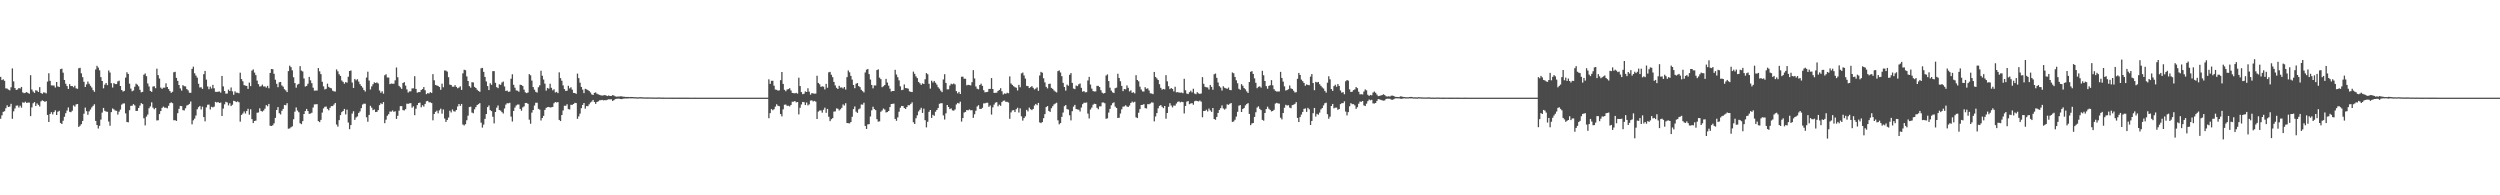 <?xml version="1.0" encoding="UTF-8"?>
<svg xmlns="http://www.w3.org/2000/svg" width="1920" height="150">
  <path d="M0 59.027h1v32.153H0zM1 61.494h1v27.056H1zM2 60.918h1v25.003H2zM3 62.069h1v23.311H3zM4 67.850h1v15.276H4zM5 68.036h1v12.837H5zM6 68.815h1v13.363H6zM7 69.353h1v12.486H7zM8 67.040h1v12.680H8zM9 52.549h1v38.695H9zM10 62.489h1v23.026H10zM11 67.616h1v15.671H11zM12 69.082h1v12.064H12zM13 68.711h1v12.303H13zM14 67.592h1v14.992H14zM15 67.976h1v13.178H15zM16 66.758h1v15.924H16zM17 70.953h1v7.615H17zM18 71.586h1v7.350H18zM19 71.198h1v6.869H19zM20 70.698h1v8.338H20zM21 71.398h1v7.327H21zM22 72.003h1v6.778H22zM23 57.742h1v31.432H23zM24 68.757h1v13.713H24zM25 70.368h1v8.948H25zM26 71.396h1v7.013H26zM27 69.349h1v12.053H27zM28 69.635h1v9.828H28zM29 70.639h1v9.901H29zM30 66.927h1v14.822H30zM31 71.449h1v6.425H31zM32 72.017h1v5.032H32zM33 70.968h1v6.652H33zM34 71.126h1v7.108H34zM35 71.740h1v5.947H35zM36 62.664h1v25.616H36zM37 56.251h1v37.459H37zM38 62.099h1v25.406H38zM39 65.610h1v20.565H39zM40 65.632h1v22.247H40zM41 65.698h1v20.359H41zM42 67.250h1v17.488H42zM43 62.974h1v25.339H43zM44 66.350h1v19.476H44zM45 66.824h1v18.256H45zM46 53.093h1v41.309H46zM47 52.731h1v42.520H47zM48 55.786h1v36.923H48zM49 61.427h1v28.271H49zM50 64.331h1v22.626H50zM51 66.110h1v18.804H51zM52 68.279h1v14.278H52zM53 64.609h1v21.248H53zM54 66.121h1v20.039H54zM55 66.096h1v18.965H55zM56 67.023h1v13.946H56zM57 65.779h1v16.091H57zM58 67.827h1v12.342H58zM59 68.221h1v11.639H59zM60 52.426h1v45.075H60zM61 52.091h1v44.434H61zM62 56.314h1v39.039H62zM63 59.283h1v33.586H63zM64 62.810h1v24.540H64zM65 66.811h1v15.811H65zM66 64.797h1v20.591H66zM67 62.625h1v25.545H67zM68 64.317h1v21.253H68zM69 65.855h1v18.259H69zM70 67.250h1v15.229H70zM71 69.207h1v12.060H71zM72 70.524h1v9.554H72zM73 53.370h1v39.509H73zM74 50.519h1v45.536H74zM75 51.903h1v46.791H75zM76 54.021h1v42.577H76zM77 59.225h1v32.648H77zM78 62.220h1v24.260H78zM79 67.850h1v15.051H79zM80 65.018h1v20.083H80zM81 63.736h1v21.983H81zM82 65.364h1v20.509H82zM83 54.094h1v39.222H83zM84 55.679h1v40.877H84zM85 63.882h1v22.249H85zM86 67.229h1v16.072H86zM87 63.857h1v20.178H87zM88 64.548h1v20.329H88zM89 64.583h1v20.489H89zM90 62.494h1v25.516H90zM91 61.939h1v23.827H91zM92 66.033h1v18.122H92zM93 69.142h1v11.184H93zM94 70.304h1v9.215H94zM95 69.773h1v9.631H95zM96 59.573h1v27.539H96zM97 55.495h1v38.194H97zM98 56.802h1v37.143H98zM99 64.256h1v20.357H99zM100 68.036h1v13.290H100zM101 70.077h1v11.111H101zM102 69.462h1v10.512H102zM103 66.589h1v14.333H103zM104 64.282h1v20.902H104zM105 65.007h1v20.150H105zM106 66.307h1v16.662H106zM107 68.961h1v12.147H107zM108 70.899h1v8.325H108zM109 70.570h1v9.379H109zM110 57.413h1v33.419H110zM111 56.424h1v39.885H111zM112 58.522h1v31.045H112zM113 64.077h1v23.886H113zM114 66.393h1v16.759H114zM115 69.839h1v11.890H115zM116 70.571h1v8.034H116zM117 66.435h1v16.269H117zM118 66.244h1v17.685H118zM119 67.717h1v15.194H119zM120 52.728h1v39.811H120zM121 57.723h1v34.633H121zM122 60.317h1v27.262H122zM123 67.270h1v18.018H123zM124 68.268h1v14.593H124zM125 67.324h1v14.565H125zM126 67.349h1v15.332H126zM127 63.980h1v18.734H127zM128 66.816h1v16.389H128zM129 68.428h1v12.838H129zM130 69.925h1v9.280H130zM131 71.274h1v7.306H131zM132 70.464h1v8.807H132zM133 55.475h1v36.913H133zM134 55.166h1v37.149H134zM135 59.806h1v33.056H135zM136 62.107h1v24.854H136zM137 65.268h1v18.328H137zM138 67.877h1v13.476H138zM139 69.598h1v11.935H139zM140 65.369h1v19.197H140zM141 66.187h1v18.650H141zM142 66.363h1v16.763H142zM143 68.380h1v12.660H143zM144 69.378h1v11.152H144zM145 71.222h1v8.567H145zM146 71.252h1v6.749H146zM147 52.887h1v42.591H147zM148 51.181h1v41.218H148zM149 56.265h1v34.809H149zM150 58.085h1v30.621H150zM151 59.637h1v24.302H151zM152 64.317h1v17.996H152zM153 67.165h1v14.216H153zM154 67.043h1v17.046H154zM155 68.237h1v13.707H155zM156 57.002h1v32.895H156zM157 54.494h1v38.688H157zM158 61.128h1v21.371H158zM159 66.415h1v13.998H159zM160 68.497h1v11.826H160zM161 66.572h1v17.491H161zM162 67.981h1v14.033H162zM163 65.176h1v17.321H163zM164 67.794h1v14.099H164zM165 70.484h1v7.735H165zM166 70.603h1v8.128H166zM167 70.380h1v7.964H167zM168 70.221h1v8.888H168zM169 71.142h1v7.664H169zM170 58.316h1v30.768H170zM171 66.355h1v17.069H171zM172 69.893h1v10.218H172zM173 71.921h1v6.258H173zM174 71.802h1v6.903H174zM175 68.799h1v12.168H175zM176 69.884h1v9.428H176zM177 67.197h1v14.241H177zM178 70.139h1v10.283H178zM179 72.774h1v4.638H179zM180 70.132h1v7.585H180zM181 71.160h1v7.260H181zM182 71.214h1v6.680H182zM183 71.604h1v6.928H183zM184 55.822h1v37.610H184zM185 60.747h1v27.546H185zM186 62.400h1v24.805H186zM187 65.394h1v20.202H187zM188 65.783h1v21.395H188zM189 65.991h1v19.314H189zM190 68.229h1v15.352H190zM191 63.443h1v24.623H191zM192 66.156h1v17.746H192zM193 54.219h1v37.278H193zM194 53.275h1v41.229H194zM195 55.773h1v37.160H195zM196 57.708h1v34.916H196zM197 61.895h1v24.673H197zM198 64.598h1v21.783H198zM199 66.462h1v16.717H199zM200 66.195h1v19.054H200zM201 64.991h1v20.738H201zM202 66.404h1v18.460H202zM203 66.347h1v17.104H203zM204 67.275h1v13.450H204zM205 65.963h1v15.640H205zM206 67.804h1v12.030H206zM207 56.005h1v40.581H207zM208 52.993h1v43.773H208zM209 53.120h1v43.069H209zM210 56.694h1v38.020H210zM211 61.213h1v29.318H211zM212 64.336h1v20.151H212zM213 66.966h1v15.242H213zM214 63.174h1v23.778H214zM215 62.946h1v24.959H215zM216 65.638h1v19.443H216zM217 66.555h1v17.033H217zM218 68.492h1v12.095H218zM219 69.405h1v11.418H219zM220 70.684h1v8.558H220zM221 54.635h1v44.249H221zM222 50.449h1v48.139H222zM223 51.565h1v46.175H223zM224 54.036h1v43.011H224zM225 59.355h1v32.256H225zM226 63.774h1v22.006H226zM227 67.327h1v15.190H227zM228 64.986h1v19.951H228zM229 64.346h1v21.856H229zM230 50.771h1v43.907H230zM231 54.212h1v41.145H231zM232 54.880h1v38.132H232zM233 60.283h1v27.277H233zM234 66.468h1v18.823H234zM235 65.991h1v17.664H235zM236 64.307h1v20.985H236zM237 59.049h1v28.391H237zM238 61.688h1v25.489H238zM239 63.913h1v22.691H239zM240 67.338h1v15.272H240zM241 69.615h1v10.580H241zM242 69.529h1v10.578H242zM243 69.504h1v10.469H243zM244 52.265h1v40.766H244zM245 54.761h1v39.014H245zM246 56.948h1v35.121H246zM247 62.787h1v23.672H247zM248 66.308h1v16.943H248zM249 68.651h1v13.357H249zM250 68.174h1v13.639H250zM251 64.270h1v19.339H251zM252 66.708h1v18.023H252zM253 67.464h1v15.325H253zM254 67.859h1v13.625H254zM255 69.649h1v11.815H255zM256 70.145h1v10.141H256zM257 70.323h1v8.740H257zM258 53.299h1v42.325H258zM259 54.763h1v42.498H259zM260 57.029h1v35.254H260zM261 58.333h1v30.084H261zM262 61.812h1v24.306H262zM263 62.871h1v22.358H263zM264 64.301h1v19.384H264zM265 63.036h1v24.833H265zM266 63.495h1v20.732H266zM267 58.951h1v35.175H267zM268 54.529h1v44.719H268zM269 54.094h1v41.960H269zM270 63.403h1v23.821H270zM271 67.522h1v17.937H271zM272 60.634h1v31.413H272zM273 61.697h1v28.525H273zM274 60.841h1v28.532H274zM275 62.652h1v24.086H275zM276 64.611h1v20.918H276zM277 66.017h1v17.076H277zM278 67.298h1v12.965H278zM279 69.128h1v10.491H279zM280 70.324h1v9.353H280zM281 59.566h1v30.473H281zM282 55.027h1v38.483H282zM283 61.873h1v26.380H283zM284 68.711h1v12.555H284zM285 66.373h1v16.370H285zM286 64.666h1v19.931H286zM287 63.255h1v20.824H287zM288 63.726h1v22.331H288zM289 63.276h1v22.619H289zM290 64.084h1v20.474H290zM291 69.490h1v11.278H291zM292 71.202h1v8.110H292zM293 70.116h1v9.848H293zM294 71.920h1v6.466H294zM295 57.820h1v36.813H295zM296 57.015h1v34.913H296zM297 59.512h1v29.369H297zM298 59.566h1v28.123H298zM299 64.629h1v21.018H299zM300 64.165h1v21.590H300zM301 64.289h1v20.565H301zM302 64.313h1v21.591H302zM303 61.683h1v23.760H303zM304 51.821h1v39.541H304zM305 59.358h1v29.602H305zM306 65.968h1v19.008H306zM307 67.071h1v14.446H307zM308 68.240h1v13.257H308zM309 63.766h1v20.806H309zM310 63.088h1v21.736H310zM311 65.753h1v18.104H311zM312 68.661h1v10.936H312zM313 71.088h1v8.657H313zM314 70.197h1v9.166H314zM315 70.164h1v9.063H315zM316 67.870h1v14.796H316zM317 67.852h1v13.815H317zM318 58.538h1v29.948H318zM319 68.324h1v15.184H319zM320 71.151h1v9.570H320zM321 70.774h1v8.307H321zM322 70.717h1v8.062H322zM323 69.113h1v13.330H323zM324 68.405h1v12.432H324zM325 66.885h1v14.992H325zM326 69.267h1v10.540H326zM327 72.289h1v5.473H327zM328 71.544h1v5.903H328zM329 71.772h1v6.807H329zM330 70.773h1v7.772H330zM331 71.350h1v7.800H331zM332 56.945h1v35.466H332zM333 61.622h1v25.916H333zM334 65.245h1v20.674H334zM335 65.644h1v19.360H335zM336 66.012h1v21.011H336zM337 66.806h1v17.917H337zM338 68.992h1v14.444H338zM339 64.278h1v23.007H339zM340 67.025h1v17.023H340zM341 54.140h1v36.879H341zM342 54.203h1v39.435H342zM343 54.971h1v37.115H343zM344 59.266h1v31.015H344zM345 64.990h1v20.073H345zM346 65.282h1v21.100H346zM347 66.566h1v17.479H347zM348 66.615h1v18.832H348zM349 65.389h1v20.343H349zM350 66.699h1v17.759H350zM351 67.788h1v13.966H351zM352 67.235h1v12.628H352zM353 66.283h1v15.009H353zM354 69.039h1v10.804H354zM355 56.311h1v39.326H355zM356 53.572h1v42.792H356zM357 53.891h1v41.470H357zM358 58.678h1v33.677H358zM359 62.206h1v26.611H359zM360 66.166h1v16.054H360zM361 67.342h1v14.567H361zM362 63.147h1v23.341H362zM363 63.311h1v23.702H363zM364 66.710h1v17.244H364zM365 67.600h1v14.634H365zM366 68.913h1v11.729H366zM367 69.832h1v10.144H367zM368 70.527h1v8.688H368zM369 52.502h1v41.720H369zM370 52.147h1v45.875H370zM371 55.174h1v40.545H371zM372 59.086h1v32.198H372zM373 62.579h1v25.001H373zM374 66.090h1v16.213H374zM375 69.166h1v11.826H375zM376 63.928h1v20.674H376zM377 65.127h1v20.200H377zM378 54.621h1v35.039H378zM379 54.624h1v40.121H379zM380 63.616h1v22.387H380zM381 66.924h1v15.775H381zM382 67.699h1v13.319H382zM383 64.759h1v19.793H383zM384 65.105h1v19.839H384zM385 63.323h1v22.815H385zM386 62.601h1v24.603H386zM387 66.401h1v16.918H387zM388 69.837h1v10.513H388zM389 69.525h1v9.728H389zM390 70.504h1v8.842H390zM391 70.286h1v8.644H391zM392 60.493h1v29.033H392zM393 57.012h1v36.314H393zM394 65.121h1v20.051H394zM395 67.392h1v15.214H395zM396 69.417h1v11.577H396zM397 69.624h1v10.656H397zM398 70.432h1v9.828H398zM399 65.062h1v18.589H399zM400 65.285h1v19.754H400zM401 66.087h1v16.383H401zM402 68.886h1v12.830H402zM403 70.892h1v8.217H403zM404 71.526h1v7.526H404zM405 71.033h1v8.728H405zM406 56.911h1v34.972H406zM407 57.844h1v37.197H407zM408 61.923h1v24.564H408zM409 66.846h1v17.643H409zM410 68.876h1v12.193H410zM411 70.565h1v8.352H411zM412 71.075h1v7.822H412zM413 67.024h1v16.537H413zM414 65.560h1v18.609H414zM415 54.321h1v38.203H415zM416 58.152h1v32.495H416zM417 61.059h1v27.931H417zM418 64.277h1v20.177H418zM419 69.586h1v13.258H419zM420 67.542h1v14.729H420zM421 68.082h1v14.052H421zM422 64.327h1v18.236H422zM423 67.433h1v14.947H423zM424 69.372h1v12.746H424zM425 68.573h1v10.712H425zM426 71.015h1v7.337H426zM427 70.530h1v8.202H427zM428 71.541h1v6.827H428zM429 55.573h1v36.548H429zM430 59.986h1v33.018H430zM431 61.990h1v26.397H431zM432 65.596h1v19.250H432zM433 68.382h1v12.841H433zM434 69.847h1v11.411H434zM435 69.655h1v10.438H435zM436 65.904h1v17.925H436zM437 67.893h1v16.163H437zM438 67.033h1v13.475H438zM439 68.878h1v11.666H439zM440 71.394h1v8.473H440zM441 71.420h1v7.509H441zM442 72.074h1v7.061H442zM443 56.544h1v34.731H443zM444 60.021h1v29.396H444zM445 63.507h1v23.751H445zM446 66.786h1v16.327H446zM447 68.802h1v11.781H447zM448 71.528h1v7.575H448zM449 68.198h1v15.243H449zM450 68.596h1v12.865H450zM451 69.159h1v12.426H451zM452 69.905h1v10.243H452zM453 70.998h1v7.724H453zM454 72.488h1v5.491H454zM455 72.984h1v3.748H455zM456 71.327h1v6.984H456zM457 70.975h1v8.794H457zM458 71.987h1v6.331H458zM459 72.453h1v5.360H459zM460 72.865h1v4.186H460zM461 73.197h1v3.762H461zM462 73.437h1v3.270H462zM463 73.210h1v3.877H463zM464 73.027h1v3.858H464zM465 73.308h1v3.673H465zM466 73.766h1v2.853H466zM467 73.312h1v2.912H467zM468 73.743h1v2.610H468zM469 73.653h1v2.602H469zM470 73.065h1v4.427H470zM471 73.372h1v3.579H471zM472 74.000h1v2.131H472zM473 74.226h1v1.673H473zM474 74.149h1v1.605H474zM475 74.134h1v1.610H475zM476 73.953h1v2.057H476zM477 73.987h1v2.155H477zM478 74.251h1v1.591H478zM479 74.291h1v1.379H479zM480 74.429h1v1.176H480zM481 74.442h1v1.235H481zM482 74.428h1v1.152H482zM483 74.525h1v1.000H483zM484 74.426h1v1.136H484zM485 74.502h1v1.000H485zM486 74.566h1v1.000H486zM487 74.643h1v1.000H487zM488 74.673h1v1.000H488zM489 74.755h1v1.000H489zM490 74.738h1v1.000H490zM491 74.599h1v1.000H491zM492 74.656h1v1.000H492zM493 74.707h1v1.000H493zM494 74.787h1v1.000H494zM495 74.791h1v1.000H495zM496 74.808h1v1.000H496zM497 74.824h1v1.000H497zM498 74.781h1v1.000H498zM499 74.848h1v1.000H499zM500 74.847h1v1.000H500zM501 74.869h1v1.000H501zM502 74.884h1v1.000H502zM503 74.898h1v1.000H503zM504 74.910h1v1.000H504zM505 74.824h1v1.000H505zM506 74.876h1v1.000H506zM507 74.904h1v1.000H507zM508 74.930h1v1.000H508zM509 74.927h1v1.000H509zM510 74.938h1v1.000H510zM511 74.941h1v1.000H511zM512 74.934h1v1.000H512zM513 74.951h1v1.000H513zM514 74.949h1v1.000H514zM515 74.961h1v1.000H515zM516 74.960h1v1.000H516zM517 74.961h1v1.000H517zM518 74.972h1v1.000H518zM519 74.947h1v1.000H519zM520 74.960h1v1.000H520zM521 74.967h1v1.000H521zM522 74.976h1v1.000H522zM523 74.973h1v1.000H523zM524 74.976h1v1.000H524zM525 74.978h1v1.000H525zM526 74.977h1v1.000H526zM527 74.983h1v1.000H527zM528 74.982h1v1.000H528zM529 74.986h1v1.000H529zM530 74.988h1v1.000H530zM531 74.986h1v1.000H531zM532 74.989h1v1.000H532zM533 74.981h1v1.000H533zM534 74.986h1v1.000H534zM535 74.988h1v1.000H535zM536 74.991h1v1.000H536zM537 74.990h1v1.000H537zM538 74.992h1v1.000H538zM539 74.992h1v1.000H539zM540 74.992h1v1.000H540zM541 74.993h1v1.000H541zM542 74.994h1v1.000H542zM543 74.995h1v1.000H543zM544 74.996h1v1.000H544zM545 74.995h1v1.000H545zM546 74.993h1v1.000H546zM547 74.993h1v1.000H547zM548 74.995h1v1.000H548zM549 74.996h1v1.000H549zM550 74.997h1v1.000H550zM551 74.997h1v1.000H551zM552 74.997h1v1.000H552zM553 74.997h1v1.000H553zM554 74.997h1v1.000H554zM555 74.998h1v1.000H555zM556 74.998h1v1.000H556zM557 74.998h1v1.000H557zM558 74.998h1v1.000H558zM559 74.998h1v1.000H559zM560 74.998h1v1.000H560zM561 74.998h1v1.000H561zM562 74.998h1v1.000H562zM563 74.999h1v1.000H563zM564 74.999h1v1.000H564zM565 74.999h1v1.000H565zM566 74.999h1v1.000H566zM567 74.999h1v1.000H567zM568 74.999h1v1.000H568zM569 74.999h1v1.000H569zM570 74.999h1v1.000H570zM571 74.999h1v1.000H571zM572 74.999h1v1.000H572zM573 74.999h1v1.000H573zM574 74.999h1v1.000H574zM575 74.999h1v1.000H575zM576 74.999h1v1.000H576zM577 75.000h1v1.000H577zM578 75.000h1v1.000H578zM579 75.000h1v1.000H579zM580 75.000h1v1.000H580zM581 75.000h1v1.000H581zM582 75.000h1v1.000H582zM583 75.000h1v1.000H583zM584 75.000h1v1.000H584zM585 75.000h1v1.000H585zM586 75.000h1v1.000H586zM587 75.000h1v1.000H587zM588 75.000h1v1.000H588zM589 75.000h1v1.000H589zM590 60.920h1v29.843H590zM591 64.415h1v22.493H591zM592 62.050h1v21.739H592zM593 62.018h1v22.651H593zM594 65.791h1v18.064H594zM595 68.745h1v13.110H595zM596 68.950h1v11.109H596zM597 69.592h1v11.685H597zM598 69.374h1v12.173H598zM599 61.595h1v26.020H599zM600 55.298h1v34.103H600zM601 64.448h1v19.520H601zM602 68.953h1v11.502H602zM603 70.080h1v10.176H603zM604 68.746h1v12.569H604zM605 68.382h1v12.843H605zM606 67.716h1v13.999H606zM607 69.497h1v11.068H607zM608 71.394h1v6.752H608zM609 71.502h1v6.647H609zM610 71.699h1v5.864H610zM611 71.344h1v7.298H611zM612 71.868h1v6.459H612zM613 59.635h1v28.221H613zM614 66.084h1v16.680H614zM615 70.721h1v9.492H615zM616 72.335h1v5.932H616zM617 71.997h1v6.511H617zM618 70.200h1v10.471H618zM619 70.652h1v8.107H619zM620 67.768h1v13.170H620zM621 70.420h1v9.759H621zM622 72.705h1v4.579H622zM623 71.525h1v5.525H623zM624 71.707h1v6.201H624zM625 71.946h1v5.530H625zM626 71.902h1v6.177H626zM627 58.174h1v33.200H627zM628 63.714h1v21.980H628zM629 64.718h1v20.183H629zM630 66.670h1v18.187H630zM631 66.310h1v20.224H631zM632 66.569h1v17.749H632zM633 68.646h1v14.043H633zM634 64.419h1v22.223H634zM635 67.403h1v16.269H635zM636 55.552h1v34.101H636zM637 55.177h1v37.831H637zM638 57.414h1v34.106H638zM639 59.291h1v31.438H639zM640 62.908h1v22.811H640zM641 65.576h1v19.995H641zM642 67.428h1v15.828H642zM643 68.350h1v15.146H643zM644 65.901h1v18.945H644zM645 67.257h1v16.712H645zM646 67.147h1v15.624H646zM647 67.931h1v12.295H647zM648 66.827h1v14.207H648zM649 68.751h1v10.518H649zM650 59.263h1v35.224H650zM651 54.117h1v40.514H651zM652 55.544h1v39.238H652zM653 58.275h1v35.396H653zM654 61.150h1v28.532H654zM655 65.263h1v18.560H655zM656 67.742h1v14.003H656zM657 64.292h1v21.459H657zM658 63.756h1v22.940H658zM659 66.083h1v17.886H659zM660 66.902h1v16.407H660zM661 68.970h1v11.271H661zM662 69.988h1v10.408H662zM663 70.980h1v7.934H663zM664 55.654h1v41.053H664zM665 53.484h1v45.539H665zM666 52.954h1v42.561H666zM667 56.928h1v38.383H667zM668 61.069h1v28.376H668zM669 65.246h1v19.464H669zM670 67.833h1v14.117H670zM671 65.575h1v18.168H671zM672 65.632h1v18.935H672zM673 53.795h1v37.731H673zM674 53.265h1v40.153H674zM675 59.607h1v33.590H675zM676 60.754h1v25.059H676zM677 66.972h1v17.885H677zM678 66.238h1v17.091H678zM679 65.338h1v18.767H679zM680 60.576h1v25.782H680zM681 63.376h1v22.678H681zM682 65.777h1v19.495H682zM683 68.119h1v14.115H683zM684 70.246h1v9.635H684zM685 69.881h1v9.864H685zM686 69.869h1v9.694H686zM687 53.587h1v37.729H687zM688 57.263h1v35.514H688zM689 59.301h1v30.839H689zM690 61.732h1v24.080H690zM691 66.283h1v16.442H691zM692 69.244h1v12.130H692zM693 68.929h1v12.556H693zM694 64.877h1v18.073H694zM695 67.642h1v16.064H695zM696 67.760h1v14.477H696zM697 68.082h1v12.713H697zM698 70.144h1v10.707H698zM699 70.502h1v9.287H699zM700 70.732h1v7.879H700zM701 55.014h1v38.887H701zM702 56.675h1v38.580H702zM703 58.664h1v32.188H703zM704 60.011h1v28.543H704zM705 62.926h1v22.657H705zM706 63.972h1v20.309H706zM707 65.203h1v17.603H707zM708 64.022h1v22.717H708zM709 64.503h1v18.975H709zM710 60.878h1v31.447H710zM711 56.127h1v41.715H711zM712 57.035h1v36.531H712zM713 64.338h1v21.576H713zM714 68.044h1v16.416H714zM715 61.942h1v28.627H715zM716 63.319h1v24.851H716zM717 62.145h1v26.773H717zM718 63.541h1v22.249H718zM719 64.986h1v19.514H719zM720 66.990h1v16.002H720zM721 68.073h1v11.638H721zM722 69.582h1v9.721H722zM723 70.752h1v8.500H723zM724 61.018h1v27.623H724zM725 56.965h1v34.821H725zM726 63.676h1v23.381H726zM727 68.614h1v12.033H727zM728 68.605h1v13.557H728zM729 65.703h1v18.106H729zM730 64.298h1v18.960H730zM731 64.717h1v20.072H731zM732 64.122h1v20.886H732zM733 64.808h1v19.269H733zM734 69.976h1v10.231H734zM735 71.696h1v7.347H735zM736 70.553h1v8.973H736zM737 72.189h1v5.889H737zM738 58.943h1v34.427H738zM739 58.877h1v31.803H739zM740 60.488h1v25.944H740zM741 60.466h1v25.494H741zM742 65.540h1v18.946H742zM743 65.152h1v19.613H743zM744 65.317h1v18.749H744zM745 65.609h1v19.054H745zM746 63.109h1v21.515H746zM747 53.844h1v36.664H747zM748 60.245h1v27.506H748zM749 66.413h1v18.651H749zM750 68.164h1v13.582H750zM751 68.588h1v12.180H751zM752 65.297h1v18.292H752zM753 64.246h1v19.507H753zM754 65.940h1v16.859H754zM755 69.287h1v10.144H755zM756 70.917h1v8.433H756zM757 70.702h1v8.238H757zM758 70.576h1v8.313H758zM759 68.277h1v13.740H759zM760 68.242h1v12.752H760zM761 59.975h1v28.025H761zM762 68.375h1v14.129H762zM763 71.395h1v8.924H763zM764 71.266h1v7.563H764zM765 71.154h1v7.282H765zM766 69.820h1v11.866H766zM767 69.045h1v11.362H767zM768 67.720h1v13.555H768zM769 70.096h1v8.281H769zM770 72.529h1v4.889H770zM771 71.736h1v5.448H771zM772 72.026h1v6.224H772zM773 71.211h1v6.995H773zM774 71.609h1v7.161H774zM775 58.691h1v32.550H775zM776 64.110h1v22.205H776zM777 65.162h1v19.631H777zM778 66.213h1v18.383H778zM779 66.986h1v19.104H779zM780 67.370h1v16.507H780zM781 69.495h1v13.264H781zM782 65.201h1v21.201H782zM783 67.006h1v16.252H783zM784 56.352h1v32.989H784zM785 55.685h1v36.937H785zM786 57.955h1v32.704H786zM787 60.390h1v28.933H787zM788 65.962h1v18.396H788zM789 66.115h1v19.427H789zM790 67.617h1v15.018H790zM791 66.902h1v16.939H791zM792 66.167h1v18.420H792zM793 67.413h1v16.237H793zM794 68.715h1v12.340H794zM795 68.002h1v11.832H795zM796 67.131h1v13.677H796zM797 69.712h1v9.357H797zM798 57.963h1v36.025H798zM799 55.210h1v39.365H799zM800 55.852h1v37.911H800zM801 60.123h1v30.677H801zM802 63.283h1v24.384H802zM803 66.720h1v15.485H803zM804 67.891h1v13.548H804zM805 64.454h1v20.760H805zM806 64.238h1v21.710H806zM807 67.484h1v15.676H807zM808 68.275h1v13.339H808zM809 69.474h1v10.687H809zM810 70.335h1v9.198H810zM811 70.974h1v7.907H811zM812 54.614h1v37.796H812zM813 54.060h1v41.421H813zM814 55.644h1v38.848H814zM815 58.539h1v31.217H815zM816 63.645h1v22.776H816zM817 66.838h1v14.733H817zM818 69.606h1v11.102H818zM819 65.027h1v18.779H819zM820 65.851h1v18.341H820zM821 57.457h1v31.088H821zM822 56.137h1v36.317H822zM823 63.642h1v21.780H823zM824 67.980h1v13.921H824zM825 68.451h1v12.083H825zM826 65.714h1v17.987H826zM827 66.140h1v17.942H827zM828 64.712h1v19.545H828zM829 64.113h1v21.567H829zM830 67.456h1v15.126H830zM831 70.426h1v9.565H831zM832 69.952h1v8.964H832zM833 70.914h1v8.043H833zM834 70.760h1v7.945H834zM835 61.776h1v25.445H835zM836 59.034h1v31.924H836zM837 64.937h1v19.210H837zM838 68.056h1v14.603H838zM839 69.963h1v10.450H839zM840 70.292h1v9.392H840zM841 70.182h1v9.698H841zM842 65.957h1v16.831H842zM843 65.946h1v17.963H843zM844 66.842h1v14.862H844zM845 69.289h1v12.368H845zM846 71.145h1v7.598H846zM847 71.830h1v6.876H847zM848 71.410h1v7.884H848zM849 58.030h1v33.214H849zM850 57.130h1v33.758H850zM851 62.281h1v24.192H851zM852 67.307h1v16.291H852zM853 69.566h1v11.274H853zM854 70.933h1v8.343H854zM855 71.462h1v7.139H855zM856 67.717h1v14.148H856zM857 67.259h1v15.704H857zM858 56.620h1v34.005H858zM859 59.859h1v30.562H859zM860 62.414h1v24.777H860zM861 65.954h1v18.023H861zM862 69.968h1v11.945H862zM863 68.355h1v13.344H863zM864 68.604h1v12.237H864zM865 65.569h1v16.223H865zM866 67.450h1v14.661H866zM867 70.190h1v10.853H867zM868 69.353h1v9.736H868zM869 71.295h1v6.715H869zM870 70.869h1v7.856H870zM871 71.738h1v6.370H871zM872 57.738h1v32.370H872zM873 61.447h1v29.233H873zM874 62.455h1v24.130H874zM875 66.545h1v17.292H875zM876 68.756h1v11.906H876zM877 70.194h1v10.365H877zM878 70.322h1v9.641H878zM879 66.985h1v16.072H879zM880 68.224h1v15.059H880zM881 67.844h1v12.128H881zM882 69.491h1v10.593H882zM883 71.702h1v7.739H883zM884 71.761h1v6.864H884zM885 72.290h1v6.505H885zM886 55.232h1v37.988H886zM887 59.092h1v30.348H887zM888 60.222h1v26.622H888zM889 61.426h1v21.773H889zM890 64.682h1v16.646H890zM891 67.417h1v13.251H891zM892 68.841h1v13.184H892zM893 68.321h1v14.736H893zM894 68.637h1v12.792H894zM895 57.677h1v33.491H895zM896 62.464h1v24.339H896zM897 66.217h1v15.825H897zM898 68.448h1v10.788H898zM899 67.604h1v13.468H899zM900 68.306h1v14.191H900zM901 70.192h1v10.851H901zM902 66.588h1v14.560H902zM903 70.895h1v8.629H903zM904 70.764h1v7.466H904zM905 71.079h1v6.800H905zM906 71.181h1v7.436H906zM907 71.047h1v7.143H907zM908 71.569h1v6.874H908zM909 60.504h1v26.637H909zM910 69.322h1v12.049H910zM911 71.854h1v6.237H911zM912 72.265h1v5.377H912zM913 70.787h1v9.260H913zM914 69.659h1v9.787H914zM915 70.967h1v8.235H915zM916 68.151h1v12.290H916zM917 71.819h1v5.967H917zM918 72.349h1v4.980H918zM919 70.829h1v6.768H919zM920 71.694h1v6.212H920zM921 72.140h1v5.104H921zM922 71.795h1v6.266H922zM923 59.218h1v30.858H923zM924 64.351h1v20.883H924zM925 66.669h1v18.455H925zM926 67.008h1v17.257H926zM927 67.177h1v18.453H927zM928 68.707h1v14.659H928zM929 65.214h1v19.622H929zM930 66.719h1v19.207H930zM931 68.891h1v14.047H931zM932 57.033h1v34.336H932zM933 56.485h1v35.515H933zM934 59.767h1v30.053H934zM935 63.328h1v23.393H935zM936 66.217h1v18.209H936zM937 67.266h1v15.788H937zM938 69.540h1v11.419H938zM939 66.270h1v17.055H939zM940 67.380h1v16.792H940zM941 67.768h1v15.564H941zM942 68.252h1v11.883H942zM943 67.200h1v13.331H943zM944 69.123h1v10.602H944zM945 69.279h1v9.833H945zM946 55.642h1v38.008H946zM947 56.272h1v37.025H947zM948 59.078h1v32.878H948zM949 61.655h1v27.883H949zM950 63.938h1v21.949H950zM951 68.216h1v13.003H951zM952 68.987h1v11.708H952zM953 64.621h1v21.415H953zM954 65.846h1v17.849H954zM955 67.628h1v15.301H955zM956 68.593h1v12.379H956zM957 70.196h1v9.735H957zM958 71.392h1v7.821H958zM959 62.969h1v24.545H959zM960 55.120h1v41.041H960zM961 54.648h1v40.178H961zM962 56.780h1v37.663H962zM963 60.192h1v29.594H963zM964 63.575h1v22.647H964zM965 67.719h1v14.885H965zM966 66.640h1v15.007H966zM967 66.316h1v17.303H967zM968 67.277h1v17.321H968zM969 54.399h1v37.655H969zM970 57.816h1v34.877H970zM971 62.230h1v24.535H971zM972 66.147h1v17.630H972zM973 68.159h1v13.765H973zM974 65.924h1v17.567H974zM975 65.435h1v18.986H975zM976 61.520h1v24.108H976zM977 65.536h1v19.690H977zM978 68.507h1v15.794H978zM979 69.753h1v9.795H979zM980 70.285h1v8.716H980zM981 70.268h1v9.123H981zM982 70.249h1v9.391H982zM983 55.202h1v35.225H983zM984 59.848h1v31.832H984zM985 62.659h1v24.110H985zM986 66.285h1v16.438H986zM987 69.509h1v10.991H987zM988 69.195h1v11.864H988zM989 68.527h1v12.254H989zM990 65.636h1v17.026H990zM991 67.897h1v15.221H991zM992 68.367h1v12.381H992zM993 69.668h1v10.755H993zM994 71.014h1v8.742H994zM995 70.826h1v7.624H995zM996 60.508h1v30.068H996zM997 55.993h1v37.778H997zM998 57.565h1v32.348H998zM999 61.140h1v26.804H999zM1000 62.366h1v23.577H1000zM1001 63.706h1v19.900H1001zM1002 65.829h1v17.398H1002zM1003 64.799h1v21.139H1003zM1004 65.234h1v17.597H1004zM1005 65.458h1v18.490H1005zM1006 58.809h1v37.209H1006zM1007 56.882h1v36.062H1007zM1008 63.735h1v23.223H1008zM1009 69.249h1v13.636H1009zM1010 62.876h1v26.621H1010zM1011 63.319h1v24.125H1011zM1012 62.937h1v25.180H1012zM1013 64.663h1v21.806H1013zM1014 65.890h1v18.154H1014zM1015 67.115h1v15.893H1015zM1016 68.009h1v12.980H1016zM1017 69.780h1v9.516H1017zM1018 71.094h1v7.765H1018zM1019 63.506h1v24.222H1019zM1020 58.548h1v32.633H1020zM1021 60.928h1v28.672H1021zM1022 68.425h1v12.992H1022zM1023 69.797h1v10.043H1023zM1024 66.154h1v17.023H1024zM1025 65.068h1v17.628H1025zM1026 66.600h1v16.050H1026zM1027 64.550h1v19.759H1027zM1028 65.978h1v17.767H1028zM1029 69.452h1v10.499H1029zM1030 71.149h1v8.102H1030zM1031 70.760h1v8.440H1031zM1032 72.372h1v5.463H1032zM1033 62.406h1v23.286H1033zM1034 61.434h1v27.214H1034zM1035 61.957h1v24.146H1035zM1036 68.662h1v12.957H1036zM1037 70.636h1v8.551H1037zM1038 70.424h1v9.607H1038zM1039 69.159h1v10.795H1039zM1040 68.670h1v12.296H1040zM1041 66.848h1v16.741H1041zM1042 67.724h1v14.595H1042zM1043 70.444h1v9.223H1043zM1044 72.450h1v5.590H1044zM1045 72.329h1v5.847H1045zM1046 72.569h1v4.996H1046zM1047 70.276h1v10.648H1047zM1048 68.656h1v12.822H1048zM1049 69.381h1v10.249H1049zM1050 72.770h1v4.938H1050zM1051 73.670h1v2.789H1051zM1052 72.903h1v4.157H1052zM1053 73.198h1v3.469H1053zM1054 71.140h1v8.289H1054zM1055 70.276h1v9.253H1055zM1056 71.219h1v7.865H1056zM1057 72.631h1v4.890H1057zM1058 73.830h1v2.261H1058zM1059 73.649h1v2.689H1059zM1060 73.307h1v3.397H1060zM1061 73.012h1v4.045H1061zM1062 72.408h1v4.908H1062zM1063 72.986h1v4.105H1063zM1064 73.936h1v2.058H1064zM1065 74.117h1v1.638H1065zM1066 73.951h1v1.864H1066zM1067 74.124h1v1.731H1067zM1068 73.479h1v3.076H1068zM1069 73.436h1v3.194H1069zM1070 73.742h1v2.425H1070zM1071 74.375h1v1.182H1071zM1072 74.415h1v1.112H1072zM1073 74.484h1v1.090H1073zM1074 74.588h1v1.000H1074zM1075 74.007h1v1.830H1075zM1076 74.063h1v1.851H1076zM1077 74.377h1v1.231H1077zM1078 74.483h1v1.036H1078zM1079 74.651h1v1.000H1079zM1080 74.643h1v1.000H1080zM1081 74.745h1v1.000H1081zM1082 74.509h1v1.000H1082zM1083 74.440h1v1.114H1083zM1084 74.455h1v1.049H1084zM1085 74.794h1v1.000H1085zM1086 74.722h1v1.000H1086zM1087 74.756h1v1.000H1087zM1088 74.819h1v1.000H1088zM1089 74.605h1v1.000H1089zM1090 74.696h1v1.000H1090zM1091 74.761h1v1.000H1091zM1092 74.787h1v1.000H1092zM1093 74.843h1v1.000H1093zM1094 74.836h1v1.000H1094zM1095 74.845h1v1.000H1095zM1096 74.827h1v1.000H1096zM1097 74.770h1v1.000H1097zM1098 74.857h1v1.000H1098zM1099 74.933h1v1.000H1099zM1100 74.920h1v1.000H1100zM1101 74.941h1v1.000H1101zM1102 74.938h1v1.000H1102zM1103 74.870h1v1.000H1103zM1104 74.891h1v1.000H1104zM1105 74.925h1v1.000H1105zM1106 74.935h1v1.000H1106zM1107 74.961h1v1.000H1107zM1108 74.968h1v1.000H1108zM1109 74.958h1v1.000H1109zM1110 74.935h1v1.000H1110zM1111 74.936h1v1.000H1111zM1112 74.960h1v1.000H1112zM1113 74.978h1v1.000H1113zM1114 74.975h1v1.000H1114zM1115 74.980h1v1.000H1115zM1116 74.972h1v1.000H1116zM1117 74.954h1v1.000H1117zM1118 74.961h1v1.000H1118zM1119 74.975h1v1.000H1119zM1120 74.977h1v1.000H1120zM1121 74.986h1v1.000H1121zM1122 74.991h1v1.000H1122zM1123 74.985h1v1.000H1123zM1124 74.977h1v1.000H1124zM1125 74.977h1v1.000H1125zM1126 74.986h1v1.000H1126zM1127 74.991h1v1.000H1127zM1128 74.991h1v1.000H1128zM1129 74.993h1v1.000H1129zM1130 74.990h1v1.000H1130zM1131 74.984h1v1.000H1131zM1132 74.987h1v1.000H1132zM1133 74.992h1v1.000H1133zM1134 74.993h1v1.000H1134zM1135 74.995h1v1.000H1135zM1136 74.997h1v1.000H1136zM1137 74.994h1v1.000H1137zM1138 74.992h1v1.000H1138zM1139 74.992h1v1.000H1139zM1140 74.995h1v1.000H1140zM1141 74.997h1v1.000H1141zM1142 74.997h1v1.000H1142zM1143 74.997h1v1.000H1143zM1144 74.995h1v1.000H1144zM1145 74.994h1v1.000H1145zM1146 74.996h1v1.000H1146zM1147 74.997h1v1.000H1147zM1148 74.998h1v1.000H1148zM1149 74.998h1v1.000H1149zM1150 74.999h1v1.000H1150zM1151 74.997h1v1.000H1151zM1152 74.997h1v1.000H1152zM1153 74.997h1v1.000H1153zM1154 74.999h1v1.000H1154zM1155 74.999h1v1.000H1155zM1156 74.999h1v1.000H1156zM1157 74.999h1v1.000H1157zM1158 74.998h1v1.000H1158zM1159 74.998h1v1.000H1159zM1160 74.998h1v1.000H1160zM1161 74.999h1v1.000H1161zM1162 74.999h1v1.000H1162zM1163 74.999h1v1.000H1163zM1164 75.000h1v1.000H1164zM1165 74.999h1v1.000H1165zM1166 74.999h1v1.000H1166zM1167 74.999h1v1.000H1167zM1168 75.000h1v1.000H1168zM1169 75.000h1v1.000H1169zM1170 75.000h1v1.000H1170zM1171 75.000h1v1.000H1171zM1172 74.999h1v1.000H1172zM1173 74.999h1v1.000H1173zM1174 75.000h1v1.000H1174zM1175 75.000h1v1.000H1175zM1176 75.000h1v1.000H1176zM1177 75.000h1v1.000H1177zM1178 75.000h1v1.000H1178zM1179 75.000h1v1.000H1179zM1180 75.000h1v1.000H1180zM1181 59.252h1v38.431H1181zM1182 60.087h1v31.388H1182zM1183 58.289h1v28.544H1183zM1184 59.423h1v28.104H1184zM1185 61.392h1v23.050H1185zM1186 61.763h1v23.195H1186zM1187 62.518h1v23.940H1187zM1188 62.862h1v31.225H1188zM1189 61.434h1v29.119H1189zM1190 55.966h1v41.783H1190zM1191 61.680h1v31.796H1191zM1192 59.019h1v31.447H1192zM1193 57.641h1v31.077H1193zM1194 58.598h1v28.730H1194zM1195 61.153h1v24.479H1195zM1196 67.076h1v15.800H1196zM1197 65.968h1v16.415H1197zM1198 64.923h1v18.698H1198zM1199 59.258h1v25.491H1199zM1200 53.751h1v36.815H1200zM1201 61.651h1v30.066H1201zM1202 59.611h1v33.932H1202zM1203 62.135h1v30.647H1203zM1204 60.321h1v31.831H1204zM1205 62.209h1v27.080H1205zM1206 63.342h1v28.917H1206zM1207 62.043h1v28.986H1207zM1208 62.148h1v28.761H1208zM1209 52.363h1v48.825H1209zM1210 50.803h1v47.445H1210zM1211 55.072h1v41.585H1211zM1212 55.785h1v37.950H1212zM1213 56.169h1v36.637H1213zM1214 58.961h1v30.330H1214zM1215 63.427h1v24.058H1215zM1216 59.854h1v27.381H1216zM1217 61.920h1v25.013H1217zM1218 52.367h1v43.320H1218zM1219 54.235h1v46.238H1219zM1220 57.282h1v37.986H1220zM1221 58.469h1v32.869H1221zM1222 56.728h1v36.608H1222zM1223 54.719h1v41.505H1223zM1224 51.754h1v44.312H1224zM1225 51.460h1v42.721H1225zM1226 59.995h1v29.216H1226zM1227 56.936h1v32.256H1227zM1228 58.612h1v34.469H1228zM1229 60.110h1v31.005H1229zM1230 59.364h1v30.045H1230zM1231 58.603h1v30.981H1231zM1232 57.956h1v31.122H1232zM1233 59.880h1v27.084H1233zM1234 60.811h1v25.927H1234zM1235 61.843h1v24.599H1235zM1236 54.389h1v42.072H1236zM1237 54.612h1v41.352H1237zM1238 51.740h1v48.069H1238zM1239 54.327h1v43.611H1239zM1240 53.511h1v35.514H1240zM1241 54.278h1v40.411H1241zM1242 55.386h1v35.965H1242zM1243 54.994h1v36.388H1243zM1244 57.226h1v34.170H1244zM1245 59.203h1v31.923H1245zM1246 53.594h1v45.615H1246zM1247 46.845h1v46.752H1247zM1248 56.741h1v31.700H1248zM1249 58.483h1v33.632H1249zM1250 55.288h1v40.732H1250zM1251 56.476h1v37.893H1251zM1252 53.882h1v38.368H1252zM1253 58.077h1v33.617H1253zM1254 56.828h1v30.279H1254zM1255 55.087h1v51.152H1255zM1256 56.109h1v41.954H1256zM1257 55.142h1v37.504H1257zM1258 52.677h1v40.133H1258zM1259 56.868h1v33.810H1259zM1260 52.725h1v42.505H1260zM1261 59.384h1v29.255H1261zM1262 58.606h1v36.210H1262zM1263 59.256h1v34.435H1263zM1264 50.342h1v44.689H1264zM1265 56.538h1v36.481H1265zM1266 53.132h1v40.470H1266zM1267 51.757h1v40.699H1267zM1268 52.006h1v37.150H1268zM1269 55.694h1v35.255H1269zM1270 62.060h1v28.532H1270zM1271 61.403h1v30.075H1271zM1272 63.847h1v23.896H1272zM1273 58.551h1v33.959H1273zM1274 49.328h1v49.097H1274zM1275 58.879h1v32.570H1275zM1276 58.689h1v32.446H1276zM1277 60.626h1v31.421H1277zM1278 57.421h1v39.848H1278zM1279 58.528h1v34.703H1279zM1280 60.509h1v32.091H1280zM1281 59.251h1v33.226H1281zM1282 59.764h1v33.160H1282zM1283 50.398h1v52.584H1283zM1284 51.471h1v46.442H1284zM1285 53.823h1v45.546H1285zM1286 57.447h1v37.428H1286zM1287 57.991h1v33.905H1287zM1288 57.346h1v34.085H1288zM1289 56.720h1v33.189H1289zM1290 58.085h1v31.485H1290zM1291 60.928h1v27.995H1291zM1292 53.564h1v39.458H1292zM1293 60.456h1v33.592H1293zM1294 58.298h1v36.101H1294zM1295 57.635h1v35.619H1295zM1296 58.827h1v35.719H1296zM1297 56.132h1v40.226H1297zM1298 52.973h1v43.500H1298zM1299 52.981h1v43.090H1299zM1300 54.008h1v42.237H1300zM1301 54.048h1v39.908H1301zM1302 58.150h1v39.905H1302zM1303 59.996h1v33.467H1303zM1304 58.716h1v31.948H1304zM1305 57.039h1v33.689H1305zM1306 55.779h1v40.216H1306zM1307 56.158h1v38.545H1307zM1308 56.277h1v35.490H1308zM1309 60.570h1v31.088H1309zM1310 49.589h1v54.859H1310zM1311 51.563h1v49.351H1311zM1312 46.350h1v52.456H1312zM1313 52.002h1v48.492H1313zM1314 52.343h1v43.751H1314zM1315 51.485h1v43.511H1315zM1316 55.954h1v40.737H1316zM1317 54.648h1v42.571H1317zM1318 58.033h1v33.153H1318zM1319 53.588h1v40.048H1319zM1320 53.973h1v39.292H1320zM1321 60.473h1v29.723H1321zM1322 60.387h1v28.816H1322zM1323 60.701h1v28.113H1323zM1324 64.289h1v23.703H1324zM1325 62.574h1v24.703H1325zM1326 61.369h1v24.980H1326zM1327 62.412h1v24.387H1327zM1328 63.063h1v23.737H1328zM1329 51.237h1v51.485H1329zM1330 54.574h1v44.039H1330zM1331 53.511h1v41.194H1331zM1332 54.872h1v36.306H1332zM1333 53.434h1v42.383H1333zM1334 56.941h1v38.773H1334zM1335 56.736h1v35.246H1335zM1336 53.560h1v38.761H1336zM1337 53.900h1v39.215H1337zM1338 52.122h1v48.713H1338zM1339 56.095h1v39.282H1339zM1340 58.138h1v33.585H1340zM1341 56.230h1v32.912H1341zM1342 55.679h1v33.172H1342zM1343 57.672h1v29.575H1343zM1344 64.129h1v21.197H1344zM1345 66.353h1v19.543H1345zM1346 65.174h1v19.539H1346zM1347 50.451h1v40.614H1347zM1348 56.492h1v38.771H1348zM1349 56.496h1v36.897H1349zM1350 55.964h1v40.245H1350zM1351 60.312h1v36.112H1351zM1352 59.946h1v30.965H1352zM1353 60.629h1v29.426H1353zM1354 60.226h1v30.030H1354zM1355 61.239h1v28.967H1355zM1356 54.005h1v42.727H1356zM1357 51.967h1v47.149H1357zM1358 52.788h1v46.881H1358zM1359 55.764h1v40.831H1359zM1360 56.238h1v36.335H1360zM1361 59.073h1v32.675H1361zM1362 58.306h1v29.641H1362zM1363 60.767h1v26.261H1363zM1364 59.462h1v27.094H1364zM1365 60.817h1v27.039H1365zM1366 50.562h1v45.513H1366zM1367 53.994h1v42.740H1367zM1368 58.462h1v33.514H1368zM1369 57.629h1v33.249H1369zM1370 55.711h1v41.294H1370zM1371 54.406h1v41.556H1371zM1372 50.753h1v45.584H1372zM1373 56.709h1v37.073H1373zM1374 59.258h1v29.628H1374zM1375 55.880h1v38.512H1375zM1376 58.397h1v35.406H1376zM1377 58.698h1v32.231H1377zM1378 58.312h1v31.522H1378zM1379 59.526h1v29.853H1379zM1380 58.415h1v30.204H1380zM1381 60.293h1v26.086H1381zM1382 59.992h1v25.257H1382zM1383 61.838h1v24.628H1383zM1384 54.308h1v42.172H1384zM1385 52.618h1v45.499H1385zM1386 52.032h1v48.434H1386zM1387 52.867h1v43.304H1387zM1388 55.221h1v33.201H1388zM1389 53.465h1v41.231H1389zM1390 55.034h1v35.646H1390zM1391 54.961h1v36.589H1391zM1392 57.696h1v33.952H1392zM1393 59.319h1v31.830H1393zM1394 54.108h1v44.614H1394zM1395 47.962h1v44.048H1395zM1396 57.311h1v30.933H1396zM1397 55.577h1v36.942H1397zM1398 56.660h1v39.512H1398zM1399 53.731h1v38.014H1399zM1400 53.629h1v38.532H1400zM1401 57.994h1v33.295H1401zM1402 56.978h1v30.025H1402zM1403 55.266h1v51.186H1403zM1404 55.820h1v43.468H1404zM1405 52.505h1v40.811H1405zM1406 54.109h1v38.420H1406zM1407 52.808h1v35.628H1407zM1408 54.696h1v40.221H1408zM1409 58.215h1v32.063H1409zM1410 60.014h1v34.973H1410zM1411 58.756h1v34.893H1411zM1412 50.251h1v44.393H1412zM1413 53.561h1v39.067H1413zM1414 54.459h1v39.222H1414zM1415 51.733h1v36.405H1415zM1416 52.114h1v38.641H1416zM1417 59.269h1v29.687H1417zM1418 61.296h1v30.620H1418zM1419 63.936h1v25.337H1419zM1420 63.674h1v24.478H1420zM1421 50.515h1v41.620H1421zM1422 56.851h1v41.594H1422zM1423 59.133h1v30.083H1423zM1424 58.829h1v33.449H1424zM1425 60.393h1v33.241H1425zM1426 57.364h1v39.825H1426zM1427 58.047h1v33.825H1427zM1428 60.938h1v32.271H1428zM1429 60.019h1v30.973H1429zM1430 50.932h1v45.855H1430zM1431 51.512h1v52.423H1431zM1432 51.902h1v46.603H1432zM1433 53.430h1v46.138H1433zM1434 56.950h1v38.317H1434zM1435 57.868h1v34.375H1435zM1436 57.200h1v33.160H1436zM1437 56.911h1v30.071H1437zM1438 58.209h1v31.735H1438zM1439 53.987h1v38.931H1439zM1440 53.817h1v37.967H1440zM1441 60.350h1v33.624H1441zM1442 57.646h1v36.172H1442zM1443 59.228h1v33.419H1443zM1444 59.055h1v35.481H1444zM1445 55.115h1v41.323H1445zM1446 52.657h1v42.978H1446zM1447 52.662h1v43.598H1447zM1448 54.565h1v40.240H1448zM1449 52.151h1v45.224H1449zM1450 59.765h1v38.173H1450zM1451 59.578h1v33.927H1451zM1452 57.794h1v32.751H1452zM1453 55.703h1v40.649H1453zM1454 58.452h1v34.596H1454zM1455 56.376h1v38.235H1455zM1456 55.501h1v35.859H1456zM1457 60.379h1v31.060H1457zM1458 49.578h1v54.894H1458zM1459 48.822h1v52.201H1459zM1460 47.495h1v53.838H1460zM1461 51.850h1v46.810H1461zM1462 51.746h1v42.746H1462zM1463 54.016h1v42.644H1463zM1464 54.562h1v43.232H1464zM1465 57.226h1v34.512H1465zM1466 57.526h1v35.484H1466zM1467 53.427h1v39.418H1467zM1468 58.092h1v34.430H1468zM1469 60.032h1v30.036H1469zM1470 60.815h1v29.022H1470zM1471 59.949h1v27.915H1471zM1472 64.524h1v23.180H1472zM1473 62.580h1v24.391H1473zM1474 61.404h1v23.815H1474zM1475 62.183h1v24.835H1475zM1476 50.966h1v41.293H1476zM1477 53.897h1v38.221H1477zM1478 56.975h1v35.383H1478zM1479 57.352h1v35.171H1479zM1480 59.245h1v29.597H1480zM1481 55.575h1v38.071H1481zM1482 60.229h1v31.494H1482zM1483 59.148h1v29.760H1483zM1484 60.662h1v27.378H1484zM1485 60.925h1v27.001H1485zM1486 47.338h1v50.533H1486zM1487 59.019h1v33.137H1487zM1488 59.713h1v27.116H1488zM1489 64.959h1v20.030H1489zM1490 65.014h1v21.084H1490zM1491 64.555h1v20.670H1491zM1492 65.420h1v18.059H1492zM1493 66.649h1v18.503H1493zM1494 68.224h1v12.857H1494zM1495 52.657h1v45.944H1495zM1496 54.267h1v41.409H1496zM1497 55.419h1v39.218H1497zM1498 58.449h1v36.576H1498zM1499 55.943h1v34.147H1499zM1500 61.235h1v32.731H1500zM1501 61.752h1v26.747H1501zM1502 64.035h1v23.411H1502zM1503 65.654h1v21.649H1503zM1504 55.194h1v45.909H1504zM1505 52.518h1v42.500H1505zM1506 59.720h1v32.365H1506zM1507 63.625h1v28.787H1507zM1508 63.769h1v20.224H1508zM1509 61.371h1v24.839H1509zM1510 67.260h1v16.941H1510zM1511 63.861h1v25.045H1511zM1512 62.723h1v23.210H1512zM1513 55.787h1v39.468H1513zM1514 59.965h1v33.964H1514zM1515 62.238h1v26.773H1515zM1516 66.447h1v20.793H1516zM1517 66.774h1v16.681H1517zM1518 50.381h1v50.596H1518zM1519 50.362h1v45.508H1519zM1520 53.292h1v42.748H1520zM1521 58.314h1v36.413H1521zM1522 59.522h1v30.009H1522zM1523 56.939h1v35.516H1523zM1524 60.302h1v29.450H1524zM1525 61.514h1v26.435H1525zM1526 63.393h1v22.314H1526zM1527 63.104h1v24.650H1527zM1528 63.404h1v23.197H1528zM1529 68.081h1v16.539H1529zM1530 66.608h1v16.603H1530zM1531 68.192h1v16.188H1531zM1532 48.598h1v47.522H1532zM1533 53.735h1v44.687H1533zM1534 55.236h1v39.012H1534zM1535 57.370h1v37.004H1535zM1536 56.382h1v38.218H1536zM1537 56.308h1v35.560H1537zM1538 63.551h1v25.924H1538zM1539 60.662h1v26.442H1539zM1540 63.095h1v22.901H1540zM1541 52.228h1v44.671H1541zM1542 59.444h1v31.418H1542zM1543 58.781h1v29.297H1543zM1544 60.801h1v27.583H1544zM1545 65.800h1v19.060H1545zM1546 61.979h1v26.674H1546zM1547 63.791h1v22.632H1547zM1548 59.964h1v27.179H1548zM1549 64.968h1v20.826H1549zM1550 51.570h1v38.893H1550zM1551 55.704h1v38.057H1551zM1552 57.919h1v33.994H1552zM1553 57.768h1v30.616H1553zM1554 63.285h1v25.121H1554zM1555 46.104h1v51.236H1555zM1556 58.220h1v31.720H1556zM1557 59.061h1v29.526H1557zM1558 63.082h1v25.303H1558zM1559 55.771h1v35.497H1559zM1560 59.888h1v32.337H1560zM1561 61.049h1v26.332H1561zM1562 65.291h1v20.464H1562zM1563 67.789h1v15.441H1563zM1564 66.055h1v17.352H1564zM1565 65.338h1v18.634H1565zM1566 66.892h1v17.490H1566zM1567 66.907h1v15.738H1567zM1568 68.932h1v11.600H1568zM1569 49.963h1v46.593H1569zM1570 54.211h1v41.708H1570zM1571 58.720h1v36.476H1571zM1572 58.864h1v29.974H1572zM1573 56.779h1v35.180H1573zM1574 61.419h1v27.490H1574zM1575 63.438h1v24.818H1575zM1576 65.024h1v22.237H1576zM1577 66.134h1v20.430H1577zM1578 53.178h1v46.151H1578zM1579 51.237h1v45.579H1579zM1580 59.226h1v34.350H1580zM1581 62.897h1v26.357H1581zM1582 64.479h1v21.957H1582zM1583 64.552h1v19.113H1583zM1584 68.750h1v13.724H1584zM1585 63.642h1v25.961H1585zM1586 63.265h1v21.679H1586zM1587 54.553h1v41.748H1587zM1588 58.284h1v36.710H1588zM1589 63.151h1v25.605H1589zM1590 66.403h1v20.164H1590zM1591 67.789h1v14.254H1591zM1592 49.210h1v52.013H1592zM1593 49.896h1v46.959H1593zM1594 53.819h1v41.990H1594zM1595 58.808h1v36.168H1595zM1596 56.384h1v35.546H1596zM1597 60.097h1v28.434H1597zM1598 64.152h1v22.172H1598zM1599 62.485h1v24.560H1599zM1600 63.760h1v22.034H1600zM1601 62.696h1v24.553H1601zM1602 63.125h1v22.443H1602zM1603 68.464h1v15.640H1603zM1604 66.322h1v17.128H1604zM1605 67.494h1v16.187H1605zM1606 48.511h1v49.244H1606zM1607 56.967h1v42.988H1607zM1608 54.703h1v38.922H1608zM1609 57.716h1v34.263H1609zM1610 55.898h1v38.278H1610zM1611 56.919h1v35.506H1611zM1612 63.170h1v25.569H1612zM1613 60.450h1v26.307H1613zM1614 63.486h1v22.435H1614zM1615 52.237h1v44.312H1615zM1616 59.069h1v30.955H1616zM1617 58.502h1v30.189H1617zM1618 60.828h1v27.677H1618zM1619 64.288h1v21.433H1619zM1620 61.304h1v27.319H1620zM1621 64.794h1v20.201H1621zM1622 59.925h1v27.148H1622zM1623 64.906h1v20.747H1623zM1624 51.402h1v39.364H1624zM1625 58.573h1v34.074H1625zM1626 57.840h1v32.207H1626zM1627 58.667h1v29.508H1627zM1628 63.730h1v22.985H1628zM1629 45.785h1v51.727H1629zM1630 57.585h1v30.430H1630zM1631 59.162h1v28.120H1631zM1632 63.782h1v23.547H1632zM1633 52.925h1v47.750H1633zM1634 55.052h1v38.319H1634zM1635 56.277h1v39.439H1635zM1636 54.512h1v37.975H1636zM1637 59.647h1v30.227H1637zM1638 60.155h1v26.879H1638zM1639 62.282h1v23.272H1639zM1640 65.496h1v23.250H1640zM1641 64.760h1v22.369H1641zM1642 57.758h1v40.537H1642zM1643 46.242h1v54.744H1643zM1644 50.413h1v48.803H1644zM1645 56.956h1v36.707H1645zM1646 59.086h1v31.935H1646zM1647 51.280h1v41.907H1647zM1648 62.401h1v27.688H1648zM1649 63.300h1v22.142H1649zM1650 60.654h1v26.922H1650zM1651 61.488h1v25.697H1651zM1652 56.435h1v34.802H1652zM1653 59.518h1v32.792H1653zM1654 61.222h1v27.305H1654zM1655 64.811h1v21.576H1655zM1656 47.746h1v51.868H1656zM1657 46.093h1v51.638H1657zM1658 57.040h1v38.736H1658zM1659 55.997h1v38.218H1659zM1660 58.295h1v32.897H1660zM1661 49.357h1v49.711H1661zM1662 57.078h1v32.385H1662zM1663 55.298h1v37.353H1663zM1664 54.377h1v33.418H1664zM1665 58.742h1v28.569H1665zM1666 56.428h1v36.503H1666zM1667 58.678h1v33.211H1667zM1668 59.320h1v30.647H1668zM1669 64.114h1v22.032H1669zM1670 48.528h1v57.169H1670zM1671 49.607h1v49.158H1671zM1672 52.373h1v41.615H1672zM1673 55.603h1v39.082H1673zM1674 56.313h1v32.927H1674zM1675 49.485h1v48.902H1675zM1676 53.829h1v41.489H1676zM1677 57.055h1v35.080H1677zM1678 58.835h1v31.863H1678zM1679 48.308h1v54.153H1679zM1680 47.274h1v50.208H1680zM1681 52.039h1v45.227H1681zM1682 56.391h1v37.347H1682zM1683 60.272h1v29.996H1683zM1684 51.729h1v42.890H1684zM1685 61.363h1v28.089H1685zM1686 61.965h1v25.669H1686zM1687 59.740h1v26.882H1687zM1688 63.208h1v22.436H1688zM1689 49.759h1v54.591H1689zM1690 55.719h1v35.087H1690zM1691 60.202h1v30.058H1691zM1692 61.872h1v25.727H1692zM1693 47.953h1v52.778H1693zM1694 46.267h1v52.394H1694zM1695 58.248h1v37.418H1695zM1696 53.597h1v42.618H1696zM1697 56.524h1v36.917H1697zM1698 51.113h1v46.711H1698zM1699 57.781h1v33.457H1699zM1700 56.877h1v34.285H1700zM1701 53.710h1v33.597H1701zM1702 59.026h1v30.875H1702zM1703 57.366h1v36.055H1703zM1704 57.405h1v33.998H1704zM1705 58.265h1v31.281H1705zM1706 64.030h1v21.130H1706zM1707 49.677h1v57.391H1707zM1708 51.019h1v47.169H1708zM1709 53.049h1v41.829H1709zM1710 55.856h1v37.874H1710zM1711 55.948h1v33.093H1711zM1712 49.633h1v50.082H1712zM1713 54.277h1v39.206H1713zM1714 57.082h1v36.702H1714zM1715 58.547h1v31.507H1715zM1716 49.206h1v52.208H1716zM1717 47.737h1v51.532H1717zM1718 52.760h1v44.646H1718zM1719 57.544h1v36.238H1719zM1720 59.451h1v28.719H1720zM1721 52.401h1v42.456H1721zM1722 62.302h1v26.021H1722zM1723 62.051h1v25.865H1723zM1724 58.545h1v29.230H1724zM1725 63.579h1v22.389H1725zM1726 49.396h1v53.822H1726zM1727 54.957h1v36.312H1727zM1728 59.203h1v33.206H1728zM1729 61.915h1v25.442H1729zM1730 48.795h1v51.295H1730zM1731 45.442h1v53.815H1731zM1732 54.771h1v40.795H1732zM1733 56.455h1v37.915H1733zM1734 57.191h1v32.111H1734zM1735 49.652h1v50.150H1735zM1736 58.723h1v35.111H1736zM1737 55.968h1v33.900H1737zM1738 54.029h1v34.116H1738zM1739 59.020h1v32.909H1739zM1740 55.159h1v40.183H1740zM1741 60.720h1v30.183H1741zM1742 59.291h1v30.777H1742zM1743 64.815h1v21.392H1743zM1744 48.597h1v57.495H1744zM1745 51.043h1v47.655H1745zM1746 52.875h1v42.200H1746zM1747 55.680h1v37.799H1747zM1748 58.040h1v30.892H1748zM1749 47.456h1v51.360H1749zM1750 54.039h1v39.912H1750zM1751 57.348h1v33.756H1751zM1752 59.043h1v31.998H1752zM1753 48.823h1v53.397H1753zM1754 49.408h1v47.978H1754zM1755 52.967h1v42.796H1755zM1756 56.443h1v39.076H1756zM1757 60.983h1v27.081H1757zM1758 51.646h1v42.724H1758zM1759 61.206h1v26.372H1759zM1760 61.870h1v25.706H1760zM1761 59.639h1v27.588H1761zM1762 53.892h1v37.320H1762zM1763 50.252h1v53.616H1763zM1764 57.583h1v33.810H1764zM1765 59.206h1v30.496H1765zM1766 63.399h1v24.102H1766zM1767 48.318h1v52.262H1767zM1768 46.061h1v53.326H1768zM1769 54.198h1v40.461H1769zM1770 56.349h1v39.845H1770zM1771 57.776h1v30.860H1771zM1772 53.372h1v41.631H1772zM1773 59.171h1v30.100H1773zM1774 56.661h1v33.775H1774zM1775 58.515h1v30.842H1775zM1776 61.439h1v31.485H1776zM1777 57.837h1v34.133H1777zM1778 63.079h1v24.494H1778zM1779 56.754h1v34.013H1779zM1780 65.848h1v18.001H1780zM1781 54.045h1v40.411H1781zM1782 53.884h1v42.394H1782zM1783 59.268h1v33.452H1783zM1784 58.341h1v33.905H1784zM1785 62.121h1v24.257H1785zM1786 50.635h1v43.890H1786zM1787 56.424h1v33.150H1787zM1788 59.924h1v29.374H1788zM1789 60.755h1v26.635H1789zM1790 62.550h1v25.682H1790zM1791 60.897h1v29.038H1791zM1792 61.904h1v28.280H1792zM1793 64.486h1v20.335H1793zM1794 68.510h1v14.561H1794zM1795 68.340h1v13.319H1795zM1796 67.808h1v13.735H1796zM1797 68.234h1v14.097H1797zM1798 66.363h1v16.976H1798zM1799 61.143h1v28.481H1799zM1800 58.077h1v34.528H1800zM1801 61.054h1v24.598H1801zM1802 65.223h1v20.193H1802zM1803 68.128h1v14.141H1803zM1804 70.286h1v9.828H1804zM1805 70.008h1v9.948H1805zM1806 68.124h1v14.795H1806zM1807 69.569h1v10.531H1807zM1808 70.397h1v9.074H1808zM1809 70.881h1v7.730H1809zM1810 72.104h1v6.613H1810zM1811 72.329h1v5.157H1811zM1812 71.869h1v6.166H1812zM1813 71.179h1v7.949H1813zM1814 72.042h1v6.313H1814zM1815 72.393h1v4.814H1815zM1816 72.785h1v4.036H1816zM1817 73.309h1v3.261H1817zM1818 73.700h1v2.772H1818zM1819 73.390h1v3.196H1819zM1820 72.993h1v4.464H1820zM1821 73.040h1v3.701H1821zM1822 73.371h1v3.099H1822zM1823 73.686h1v2.334H1823zM1824 74.187h1v1.826H1824zM1825 73.987h1v1.841H1825zM1826 74.227h1v1.707H1826zM1827 73.791h1v2.895H1827zM1828 74.035h1v1.810H1828zM1829 74.178h1v1.384H1829zM1830 74.347h1v1.192H1830zM1831 74.558h1v1.000H1831zM1832 74.480h1v1.000H1832zM1833 74.602h1v1.000H1833zM1834 74.349h1v1.407H1834zM1835 74.425h1v1.094H1835zM1836 74.546h1v1.000H1836zM1837 74.673h1v1.000H1837zM1838 74.755h1v1.000H1838zM1839 74.689h1v1.000H1839zM1840 74.780h1v1.000H1840zM1841 74.682h1v1.000H1841zM1842 74.700h1v1.000H1842zM1843 74.776h1v1.000H1843zM1844 74.778h1v1.000H1844zM1845 74.865h1v1.000H1845zM1846 74.848h1v1.000H1846zM1847 74.873h1v1.000H1847zM1848 74.815h1v1.000H1848zM1849 74.821h1v1.000H1849zM1850 74.882h1v1.000H1850zM1851 74.901h1v1.000H1851zM1852 74.925h1v1.000H1852zM1853 74.904h1v1.000H1853zM1854 74.939h1v1.000H1854zM1855 74.905h1v1.000H1855zM1856 74.911h1v1.000H1856zM1857 74.934h1v1.000H1857zM1858 74.935h1v1.000H1858zM1859 74.960h1v1.000H1859zM1860 74.956h1v1.000H1860zM1861 74.970h1v1.000H1861zM1862 74.947h1v1.000H1862zM1863 74.949h1v1.000H1863zM1864 74.967h1v1.000H1864zM1865 74.972h1v1.000H1865zM1866 74.979h1v1.000H1866zM1867 74.973h1v1.000H1867zM1868 74.983h1v1.000H1868zM1869 74.974h1v1.000H1869zM1870 74.976h1v1.000H1870zM1871 74.982h1v1.000H1871zM1872 74.985h1v1.000H1872zM1873 74.989h1v1.000H1873zM1874 74.988h1v1.000H1874zM1875 74.989h1v1.000H1875zM1876 74.986h1v1.000H1876zM1877 74.987h1v1.000H1877zM1878 74.991h1v1.000H1878zM1879 74.994h1v1.000H1879zM1880 74.995h1v1.000H1880zM1881 74.993h1v1.000H1881zM1882 74.996h1v1.000H1882zM1883 74.994h1v1.000H1883zM1884 74.994h1v1.000H1884zM1885 74.996h1v1.000H1885zM1886 74.996h1v1.000H1886zM1887 74.998h1v1.000H1887zM1888 74.997h1v1.000H1888zM1889 74.997h1v1.000H1889zM1890 74.997h1v1.000H1890zM1891 74.998h1v1.000H1891zM1892 74.998h1v1.000H1892zM1893 74.999h1v1.000H1893zM1894 74.999h1v1.000H1894zM1895 74.999h1v1.000H1895zM1896 74.999h1v1.000H1896zM1897 74.999h1v1.000H1897zM1898 74.999h1v1.000H1898zM1899 74.999h1v1.000H1899zM1900 75.000h1v1.000H1900zM1901 75.000h1v1.000H1901zM1902 75.000h1v1.000H1902zM1903 75.000h1v1.000H1903zM1904 75.000h1v1.000H1904zM1905 75.000h1v1.000H1905zM1906 75.000h1v1.000H1906zM1907 75.000h1v1.000H1907zM1908 75.000h1v1.000H1908zM1909 75.000h1v1.000H1909zM1910 75.000h1v1.000H1910zM1911 75.000h1v1.000H1911zM1912 75.000h1v1.000H1912zM1913 75.000h1v1.000H1913zM1914 75.000h1v1.000H1914zM1915 75.000h1v1.000H1915zM1916 75.000h1v1.000H1916zM1917 75.000h1v1.000H1917zM1918 75.000h1v1.000H1918zM1919 75.000h1v1.000H1919z" fill="#4a4a4a"></path>
</svg>
